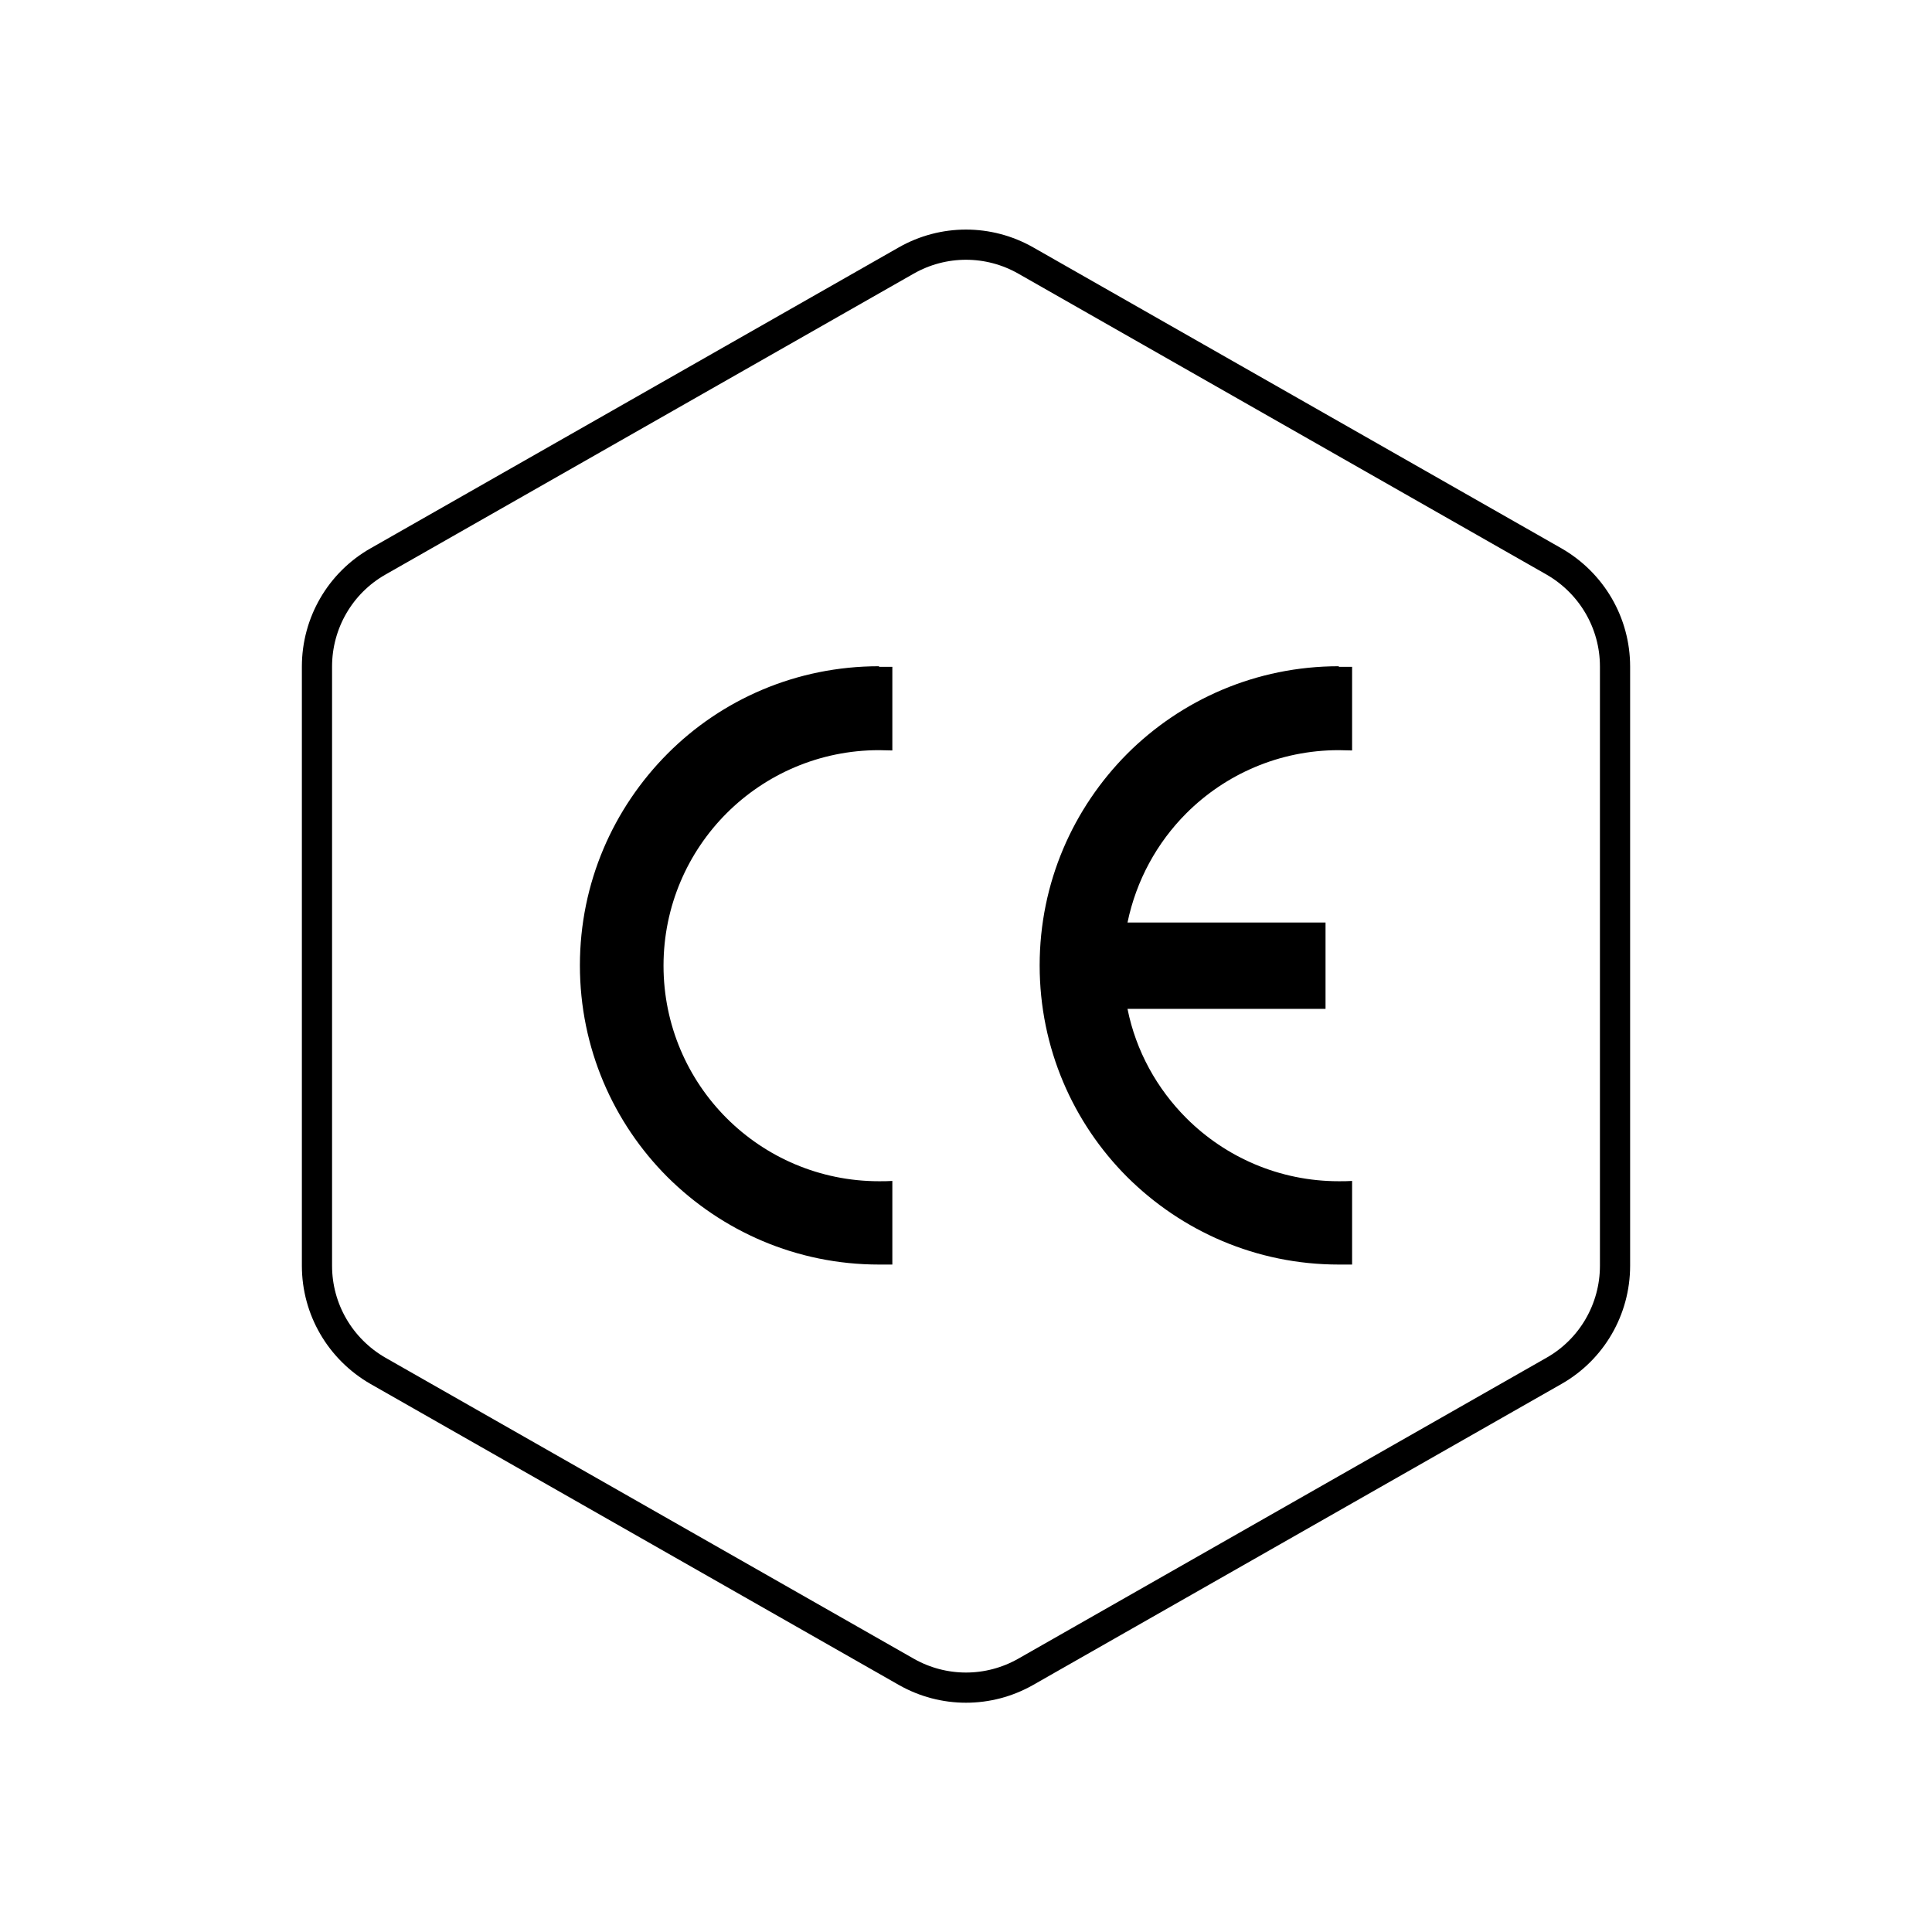 <svg xmlns="http://www.w3.org/2000/svg" fill="none" viewBox="0 0 64 64" height="64" width="64">
<path stroke-linejoin="round" stroke-linecap="round" stroke="black" d="M53.5 41.93V22.08C53.5 20.64 52.73 19.32 51.48 18.6L33.98 8.63C32.75 7.93 31.25 7.93 30.02 8.63L12.52 18.6C11.27 19.31 10.5 20.64 10.5 22.08V41.93C10.5 43.37 11.27 44.69 12.52 45.41L30.02 55.38C31.25 56.08 32.75 56.08 33.98 55.38L51.48 45.41C52.73 44.7 53.5 43.37 53.5 41.93Z"></path>
<path fill="black" d="M29.12 22.09C29.27 22.09 29.42 22.09 29.56 22.09V24.86C29.41 24.86 29.27 24.85 29.12 24.85C27.15 24.85 25.36 25.65 24.07 26.94C22.78 28.23 21.98 30.02 21.98 31.99C21.98 33.96 22.78 35.75 24.07 37.04C25.36 38.33 27.15 39.13 29.12 39.13C29.27 39.13 29.42 39.13 29.56 39.12V41.89C29.41 41.89 29.27 41.89 29.12 41.89C26.38 41.89 23.91 40.78 22.11 38.99C20.32 37.2 19.21 34.72 19.21 31.98C19.21 29.24 20.32 26.77 22.11 24.97C23.9 23.17 26.38 22.07 29.12 22.07"></path>
<path fill="black" d="M44.35 22.09C44.5 22.09 44.65 22.09 44.79 22.09V24.86C44.64 24.86 44.5 24.85 44.35 24.85C42.38 24.85 40.59 25.65 39.3 26.94C38.33 27.91 37.64 29.16 37.35 30.56H43.91V33.42H37.35C37.63 34.82 38.33 36.07 39.3 37.04C40.59 38.33 42.38 39.13 44.35 39.13C44.5 39.13 44.65 39.13 44.79 39.12V41.89C44.64 41.89 44.5 41.89 44.35 41.89C41.61 41.89 39.14 40.78 37.34 38.99C35.55 37.2 34.44 34.72 34.44 31.98C34.44 29.24 35.55 26.77 37.34 24.97C39.13 23.18 41.61 22.07 44.35 22.07"></path>
</svg>
